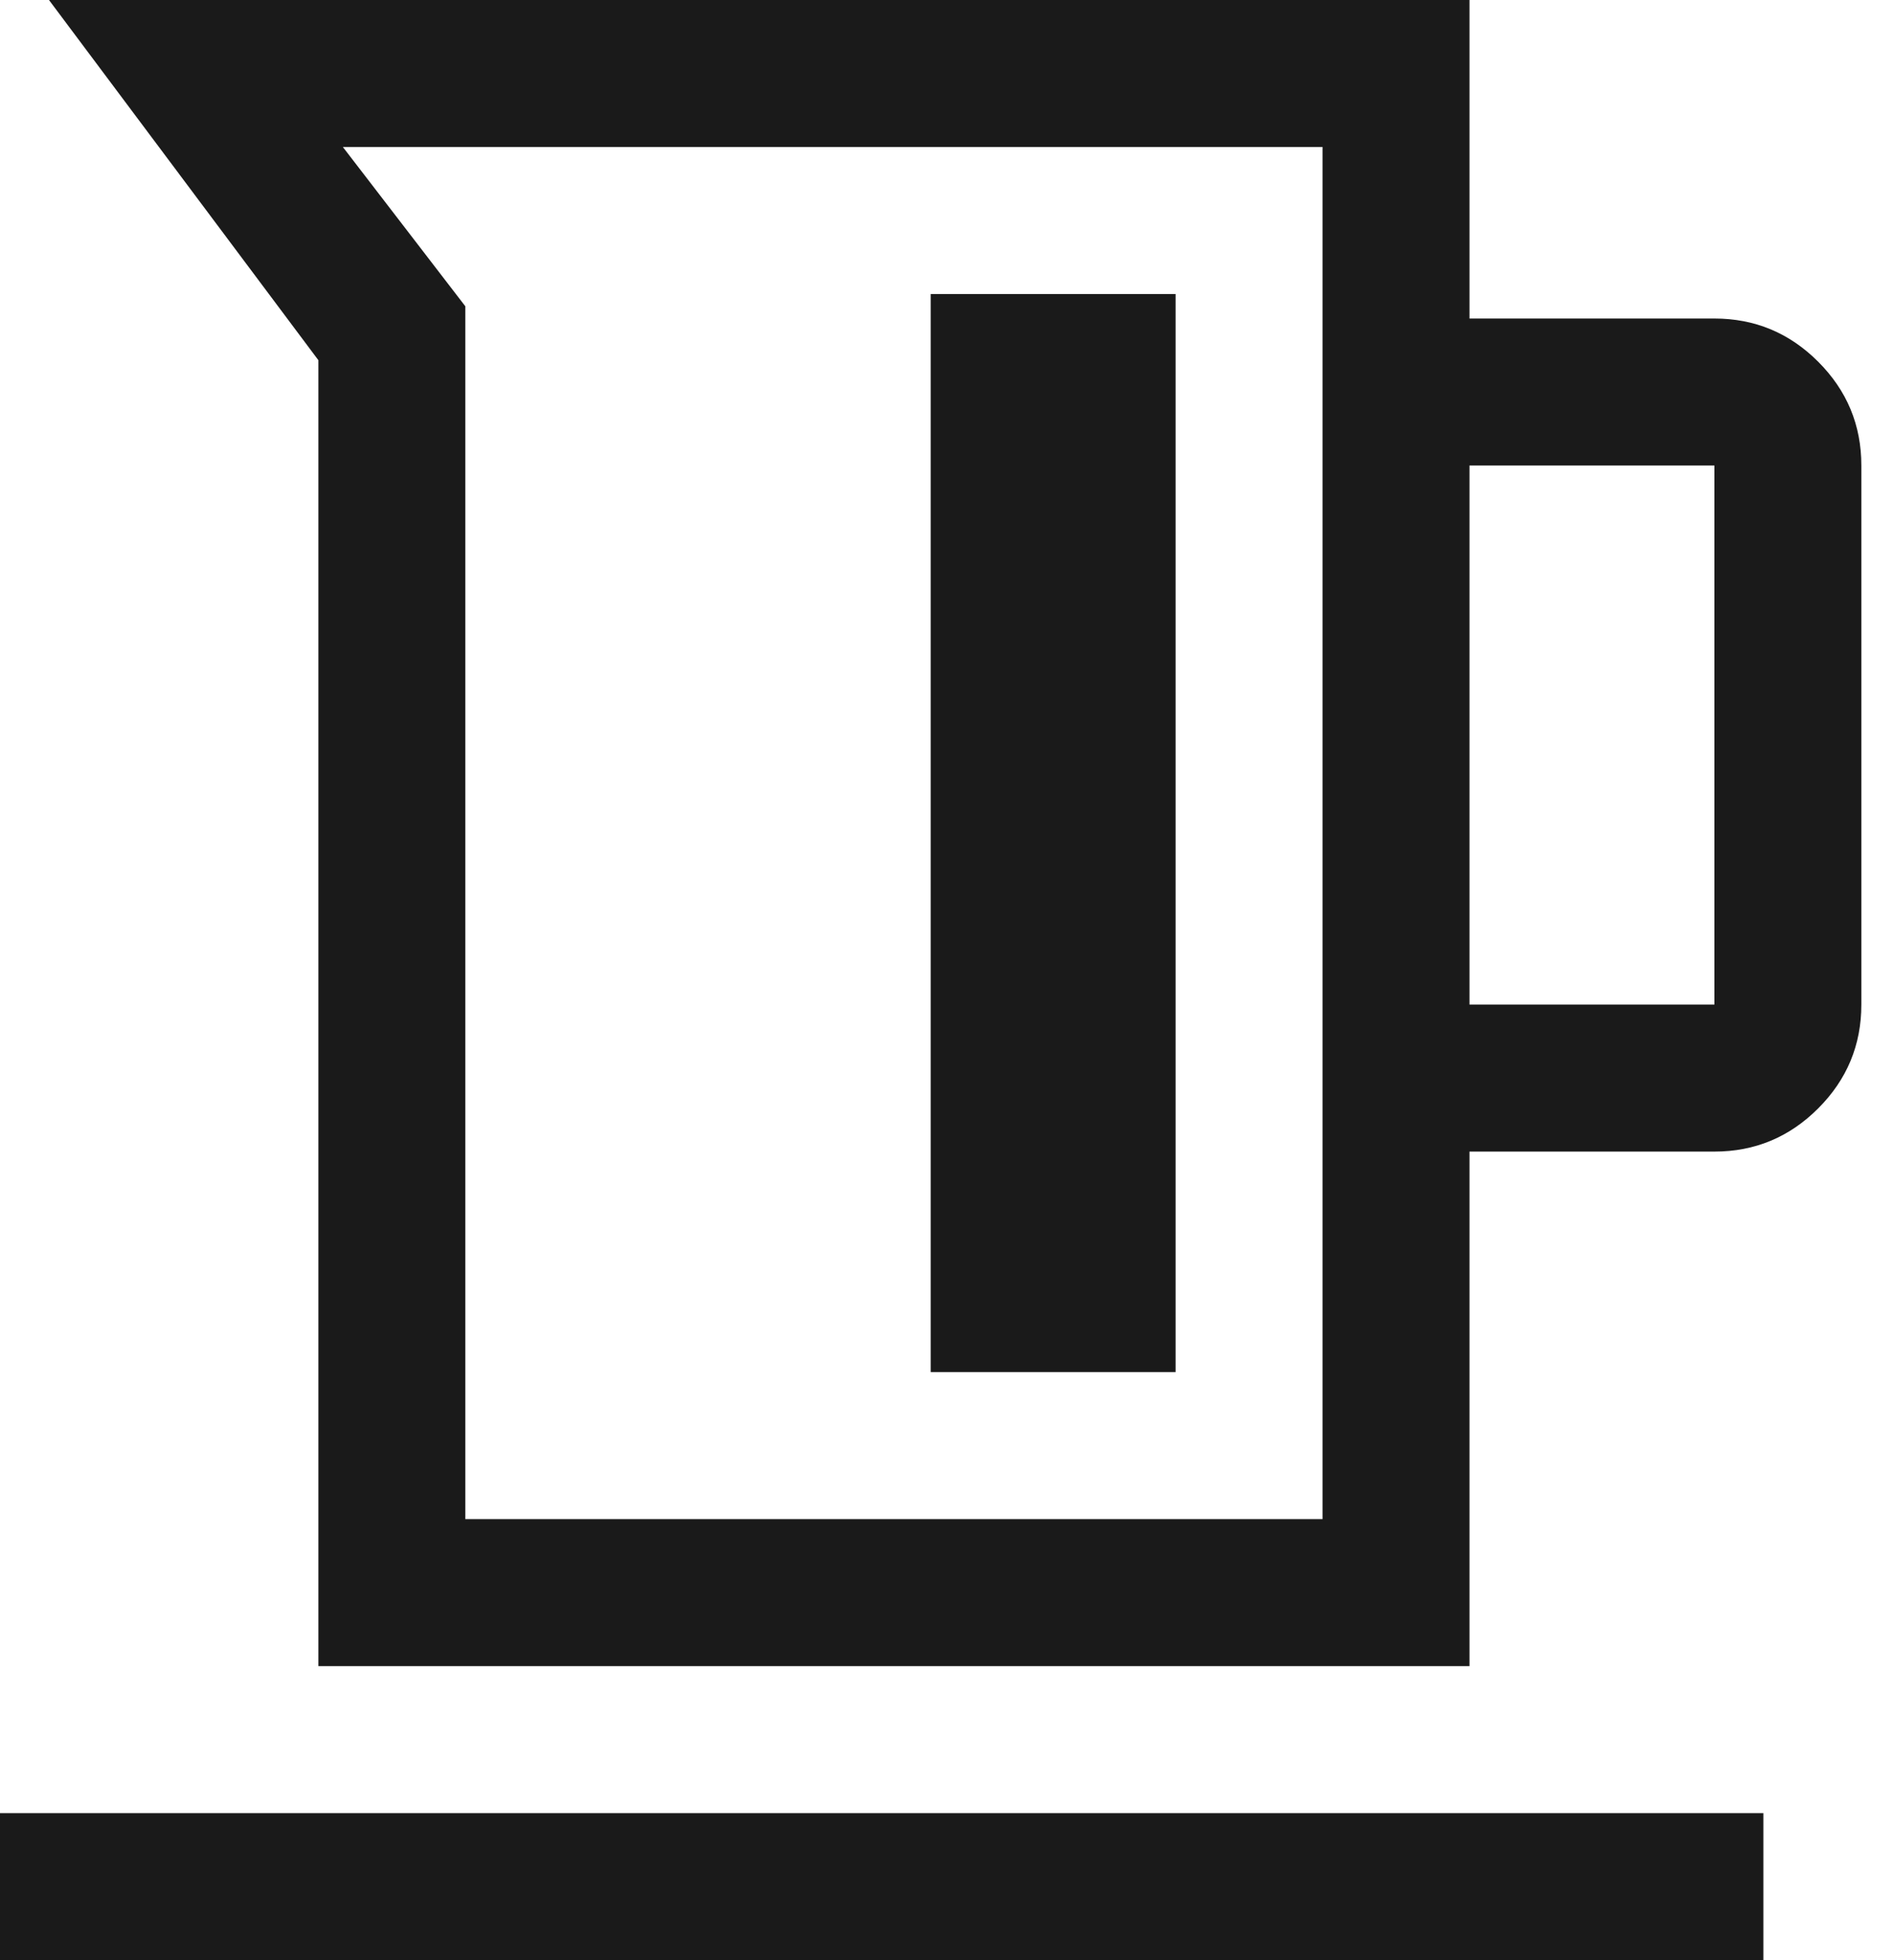 <svg width="29" height="30" viewBox="0 0 29 30" fill="none" xmlns="http://www.w3.org/2000/svg">
<path d="M4.875 25.5V5.513L0.75 0H22.5V4.875H26.25C26.869 4.875 27.398 5.095 27.839 5.536C28.28 5.977 28.5 6.506 28.5 7.125V15.375C28.5 15.994 28.28 16.523 27.839 16.964C27.398 17.405 26.869 17.625 26.25 17.625H22.5V25.5H4.875ZM7.125 23.25H20.25V2.25H5.25L7.125 4.688V23.25ZM22.5 15.375H26.25V7.125H22.5V15.375ZM14.25 21H18V4.5H14.25V21ZM0 30V27.75H27V30H0Z" fill="#1A1A1A"/>
</svg>
